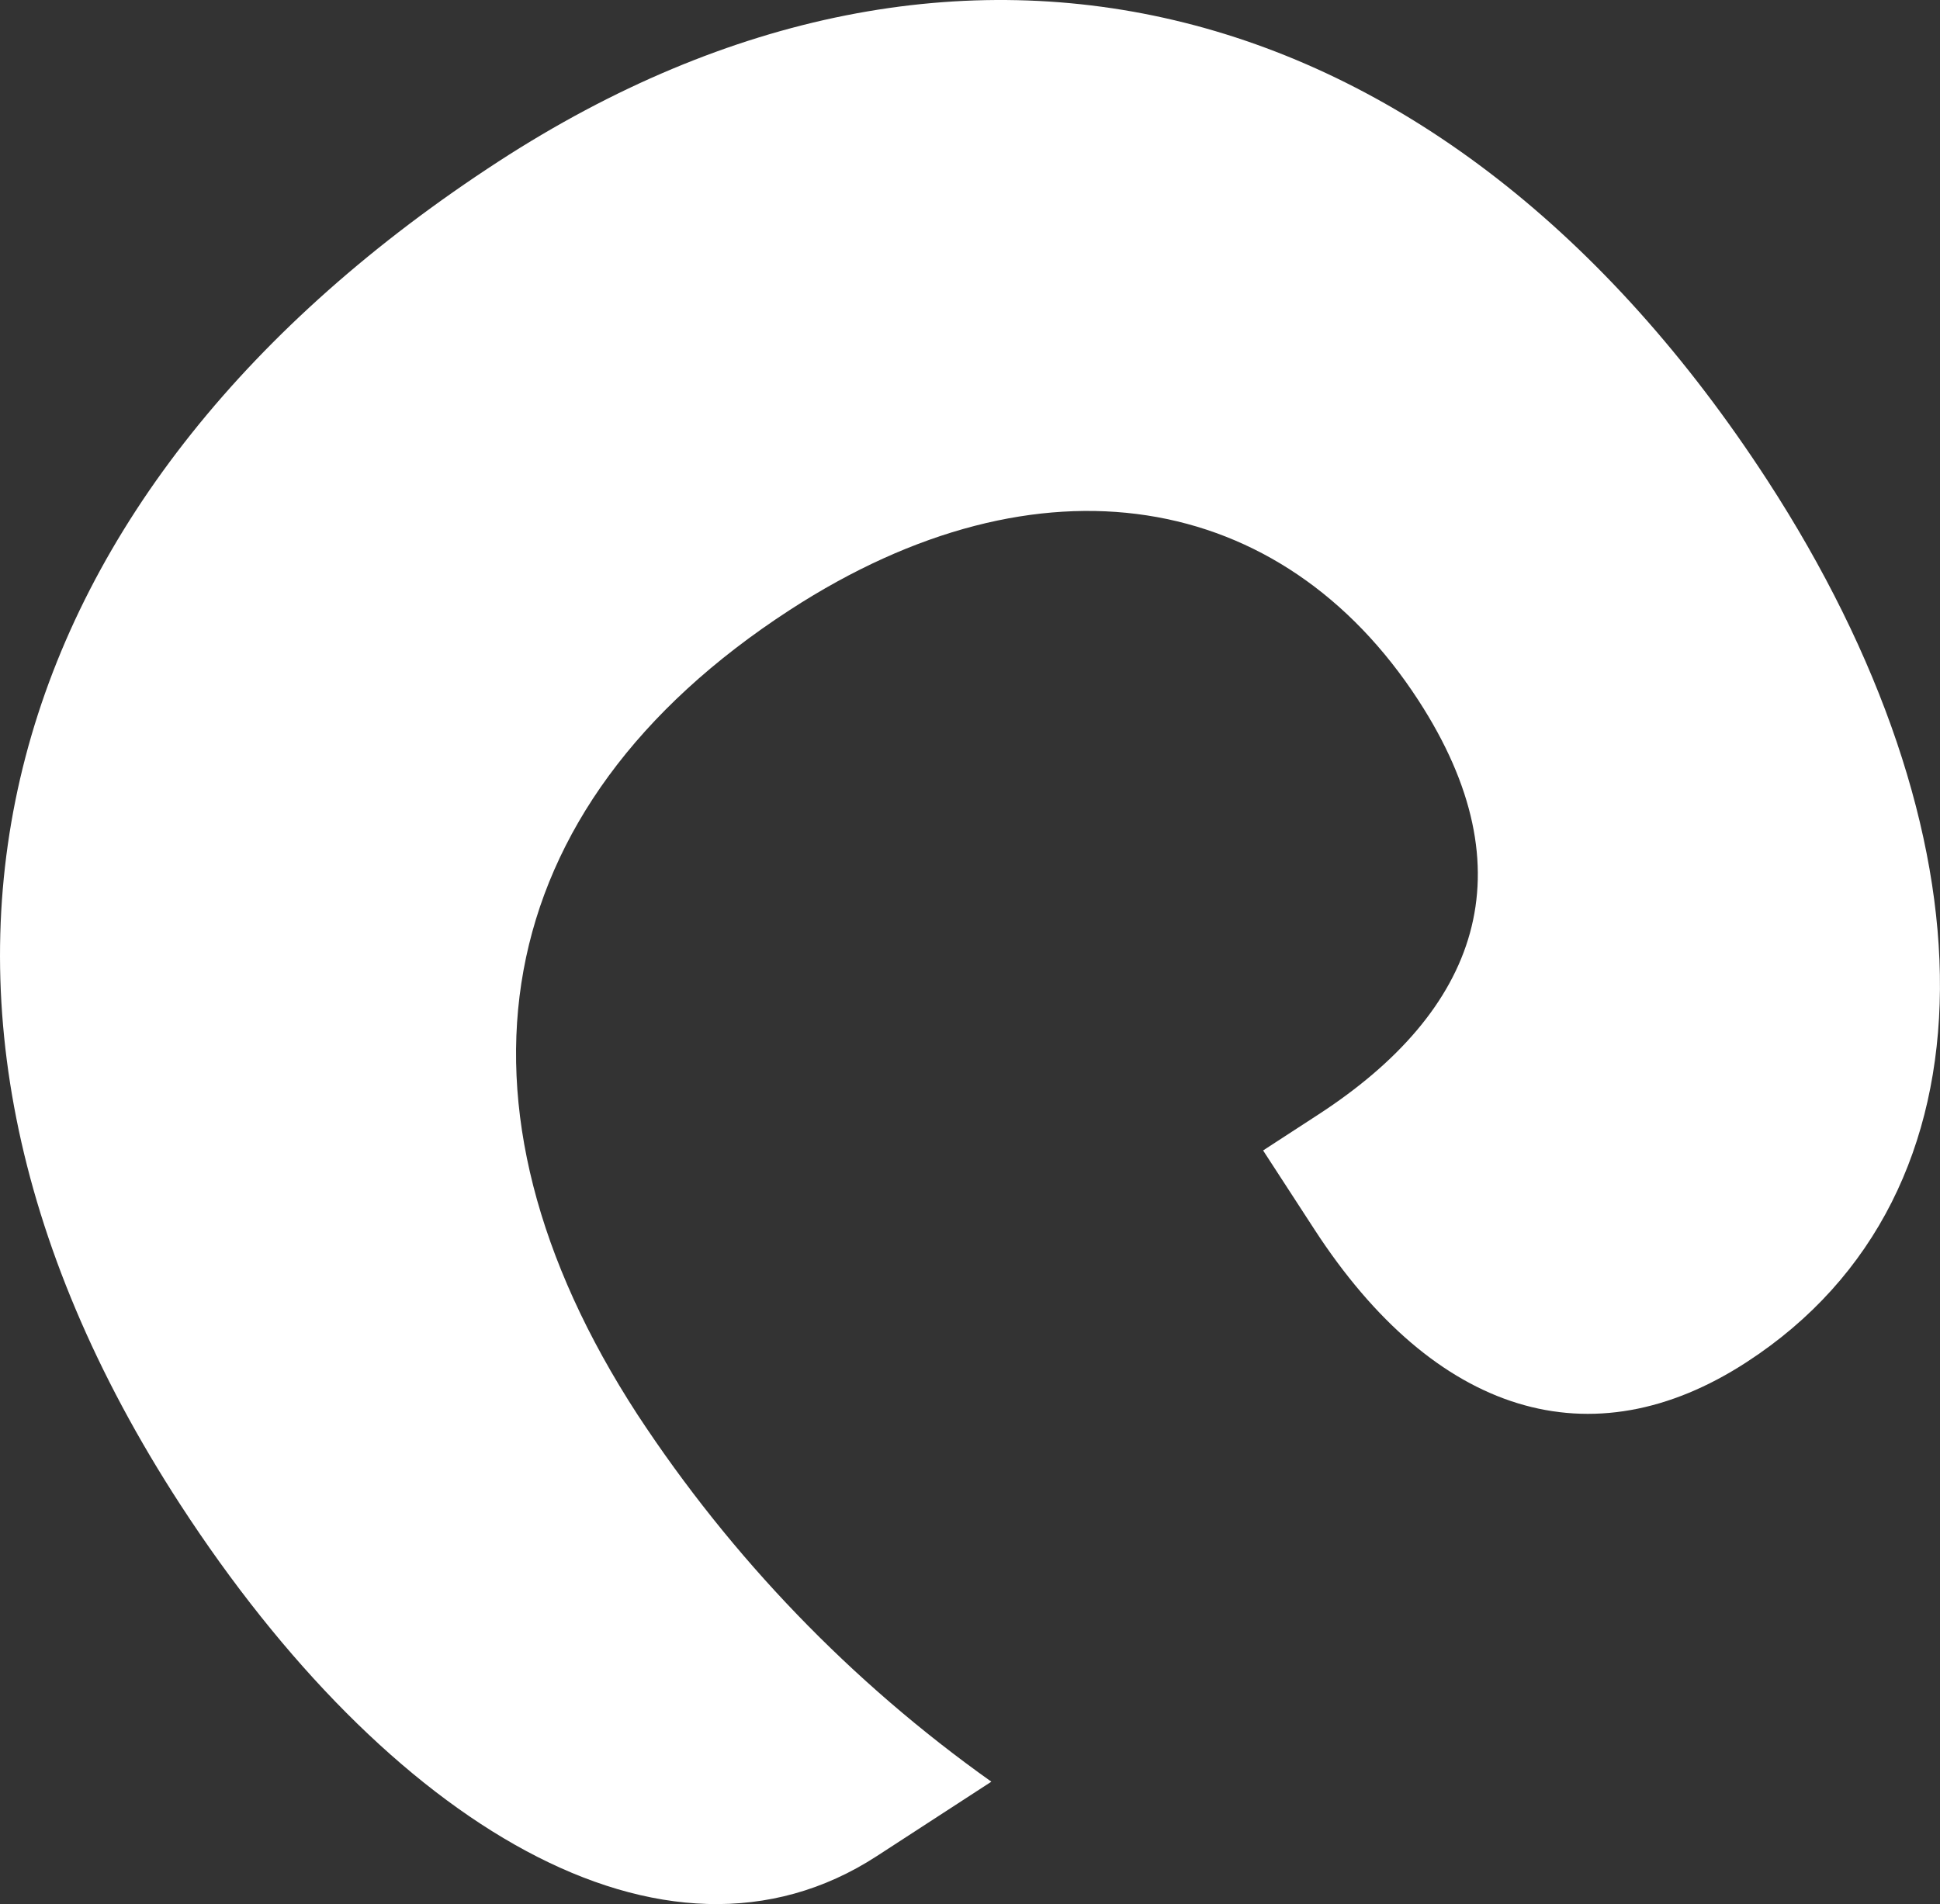 <?xml version="1.0" encoding="utf-8"?>
<svg xmlns="http://www.w3.org/2000/svg" id="Layer_2" viewBox="0 0 136.45 133.94">
  <rect x="0" y="0" width="136.45" height="133.94" fill="#333333" stroke="none"/>
  <defs>
    <style>.cls-1{fill:#fff;}</style>
  </defs>
  <g id="Layer_1-2">
    <path id="Path_4173" class="cls-1" d="m69.72,125.33c-9.83-6.98-18.27-15.74-24.89-25.83-14.17-21.81-10.76-42.64,10.72-56.59,17.62-11.45,34.62-8.41,44.21,6.35,7.85,12.08,4.18,21.86-7.06,29.16l-3.86,2.51,3.6,5.54c8.5,13.09,19.51,16.44,30.41,9.35,18.29-11.88,17.48-37.37,1.46-62.03C101.64-1.11,67.45-9.67,35.06,11.36.16,34.04-11.3,68.92,12.68,105.84c14.5,22.32,34.06,34.43,48.99,24.73l8.05-5.23Z"/>
  </g>
</svg>